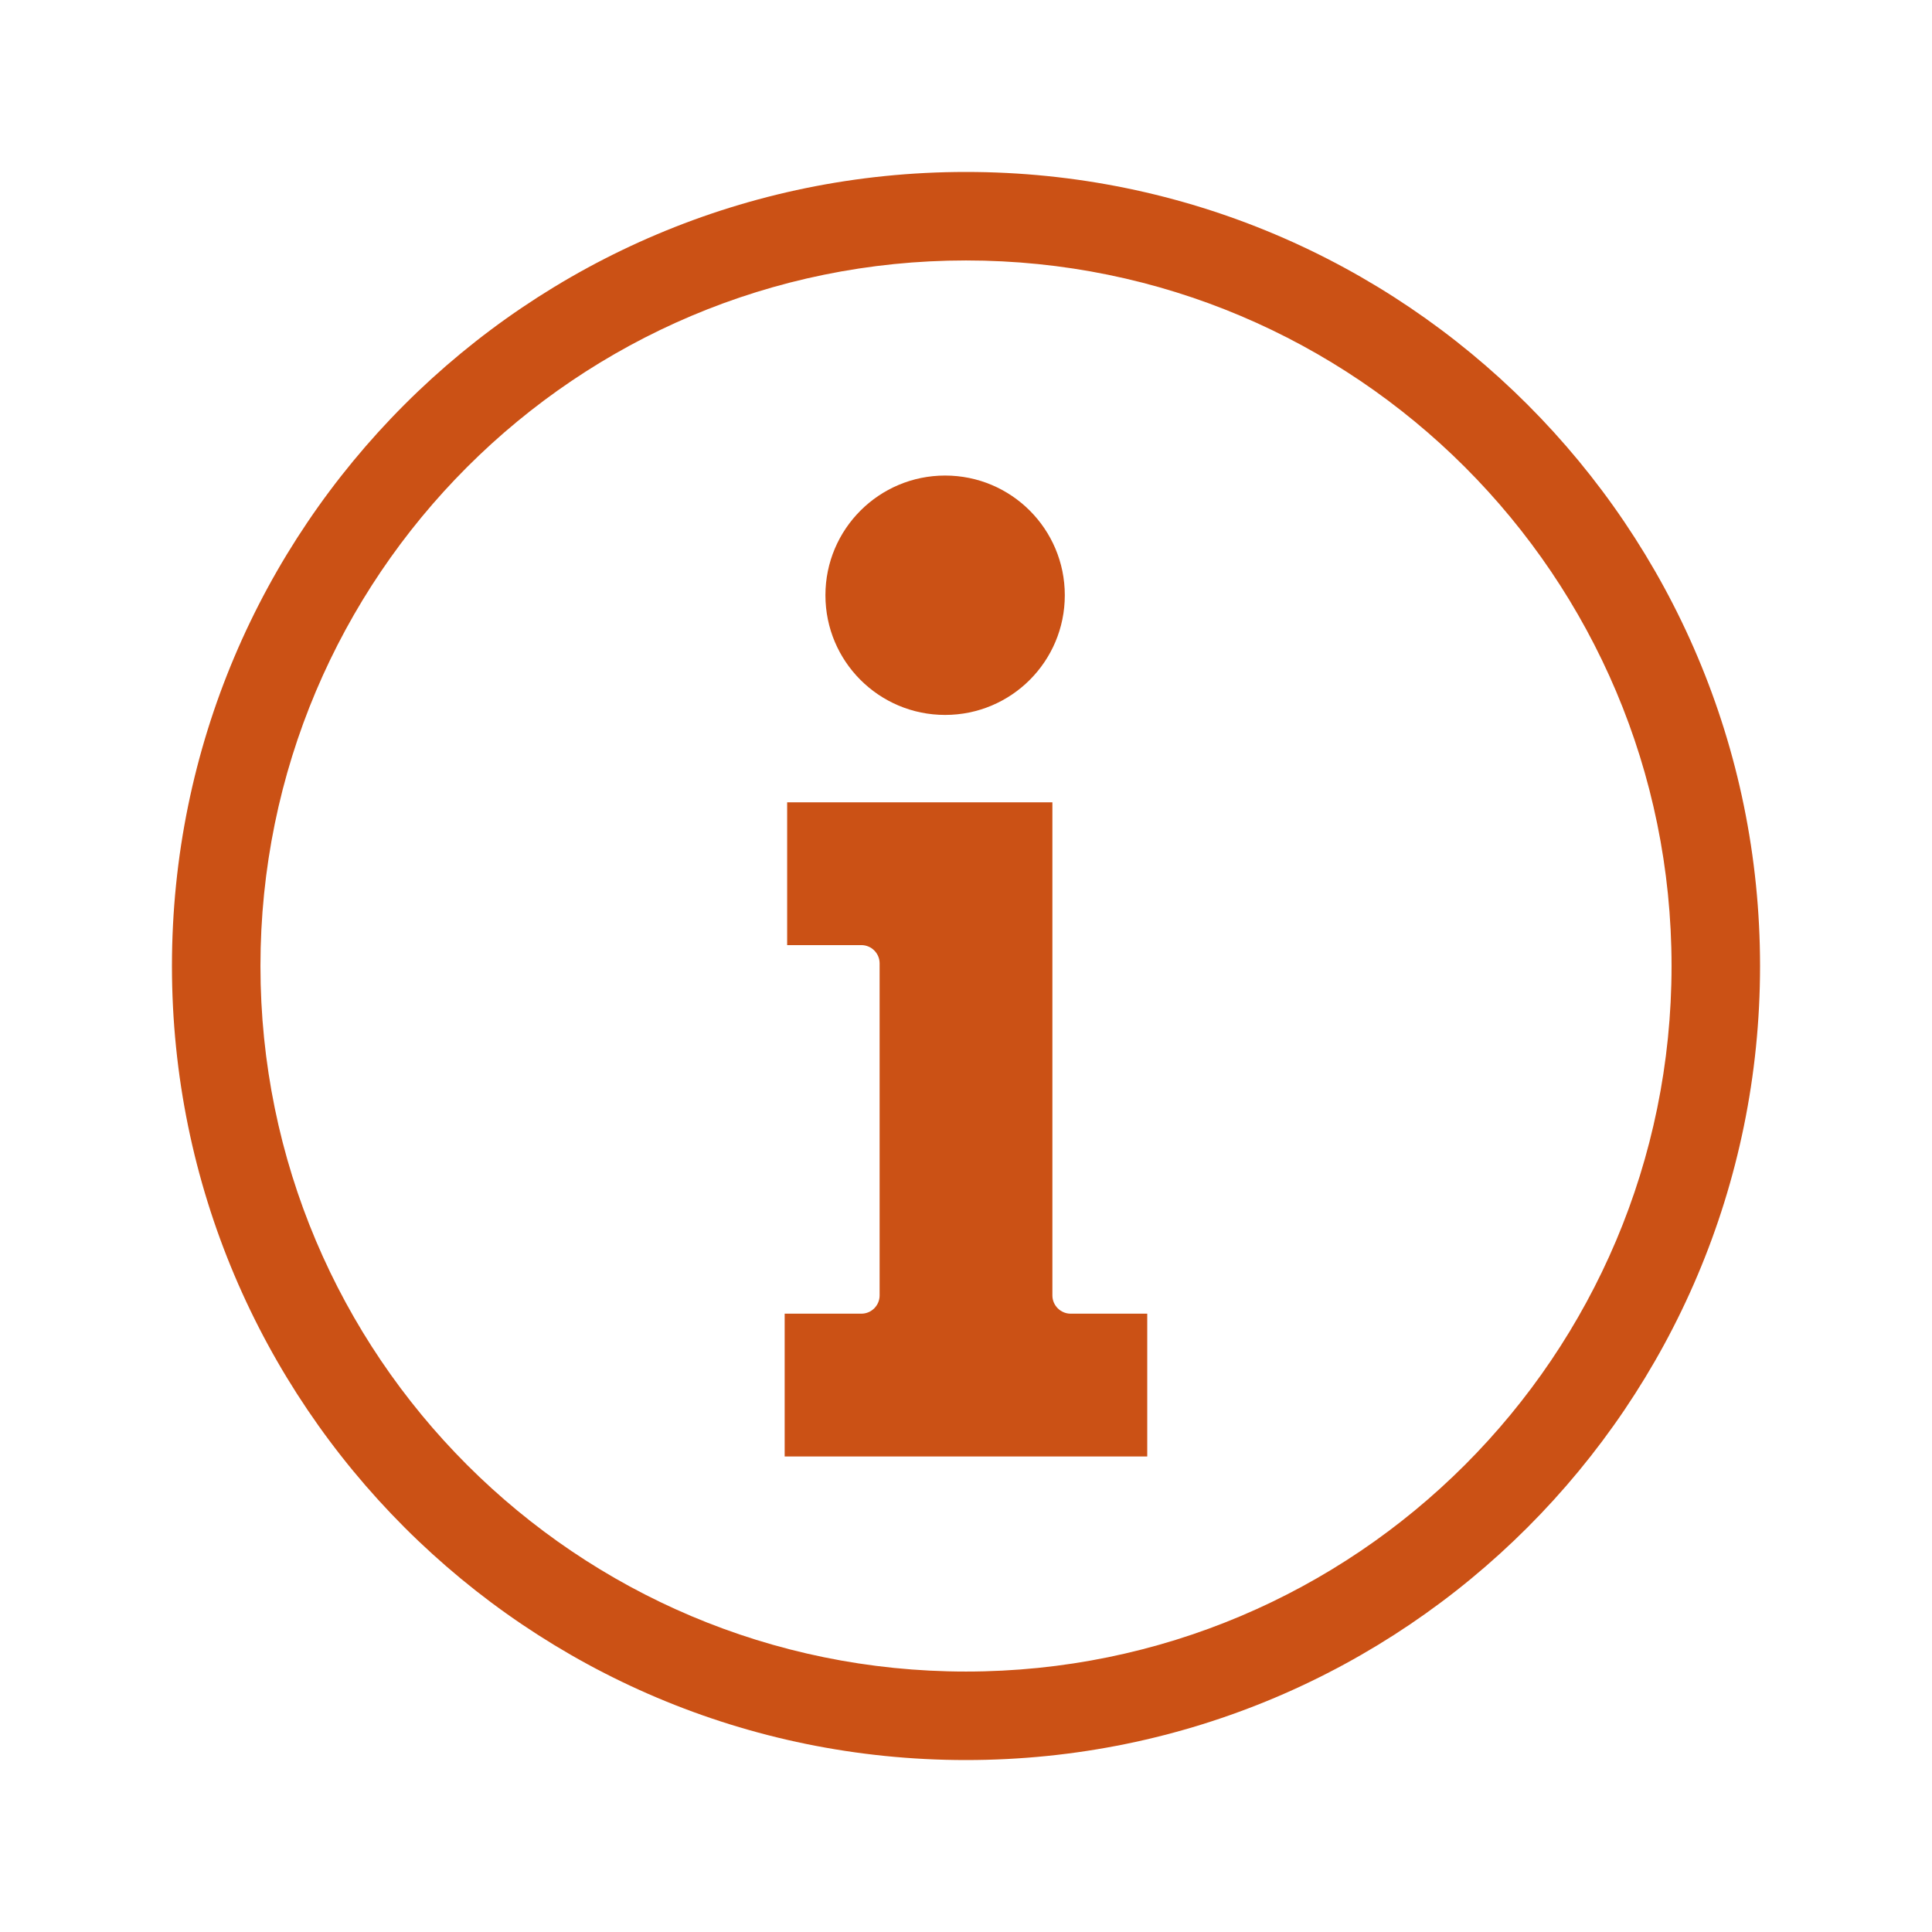 <svg width="21" height="21" viewBox="0 0 21 21" fill="none" xmlns="http://www.w3.org/2000/svg">
<path d="M10.5 1.869C15.266 1.869 19.131 5.733 19.131 10.5C19.131 15.267 15.266 19.131 10.5 19.131C5.734 19.131 1.869 15.266 1.869 10.5C1.869 5.734 5.734 1.869 10.5 1.869ZM10.5 2.831C6.264 2.831 2.831 6.264 2.831 10.5C2.831 14.736 6.264 18.169 10.5 18.169C14.736 18.169 18.169 14.736 18.169 10.5C18.169 6.264 14.736 2.831 10.5 2.831Z" fill="#CB5115"/>
<path fill-rule="evenodd" clip-rule="evenodd" d="M11.637 14.279H12.47V15.831H8.529V14.279H9.363C9.472 14.279 9.561 14.19 9.561 14.081V10.471C9.561 10.362 9.472 10.273 9.363 10.273H8.556V8.721H11.439V14.081C11.439 14.189 11.528 14.279 11.637 14.279Z" fill="#CB5115"/>
<path fill-rule="evenodd" clip-rule="evenodd" d="M10.273 5.169C10.992 5.169 11.574 5.751 11.574 6.47C11.574 7.189 10.992 7.771 10.273 7.771C9.554 7.771 8.972 7.189 8.972 6.47C8.972 5.751 9.555 5.169 10.273 5.169Z" fill="#CB5115"/>
</svg>
